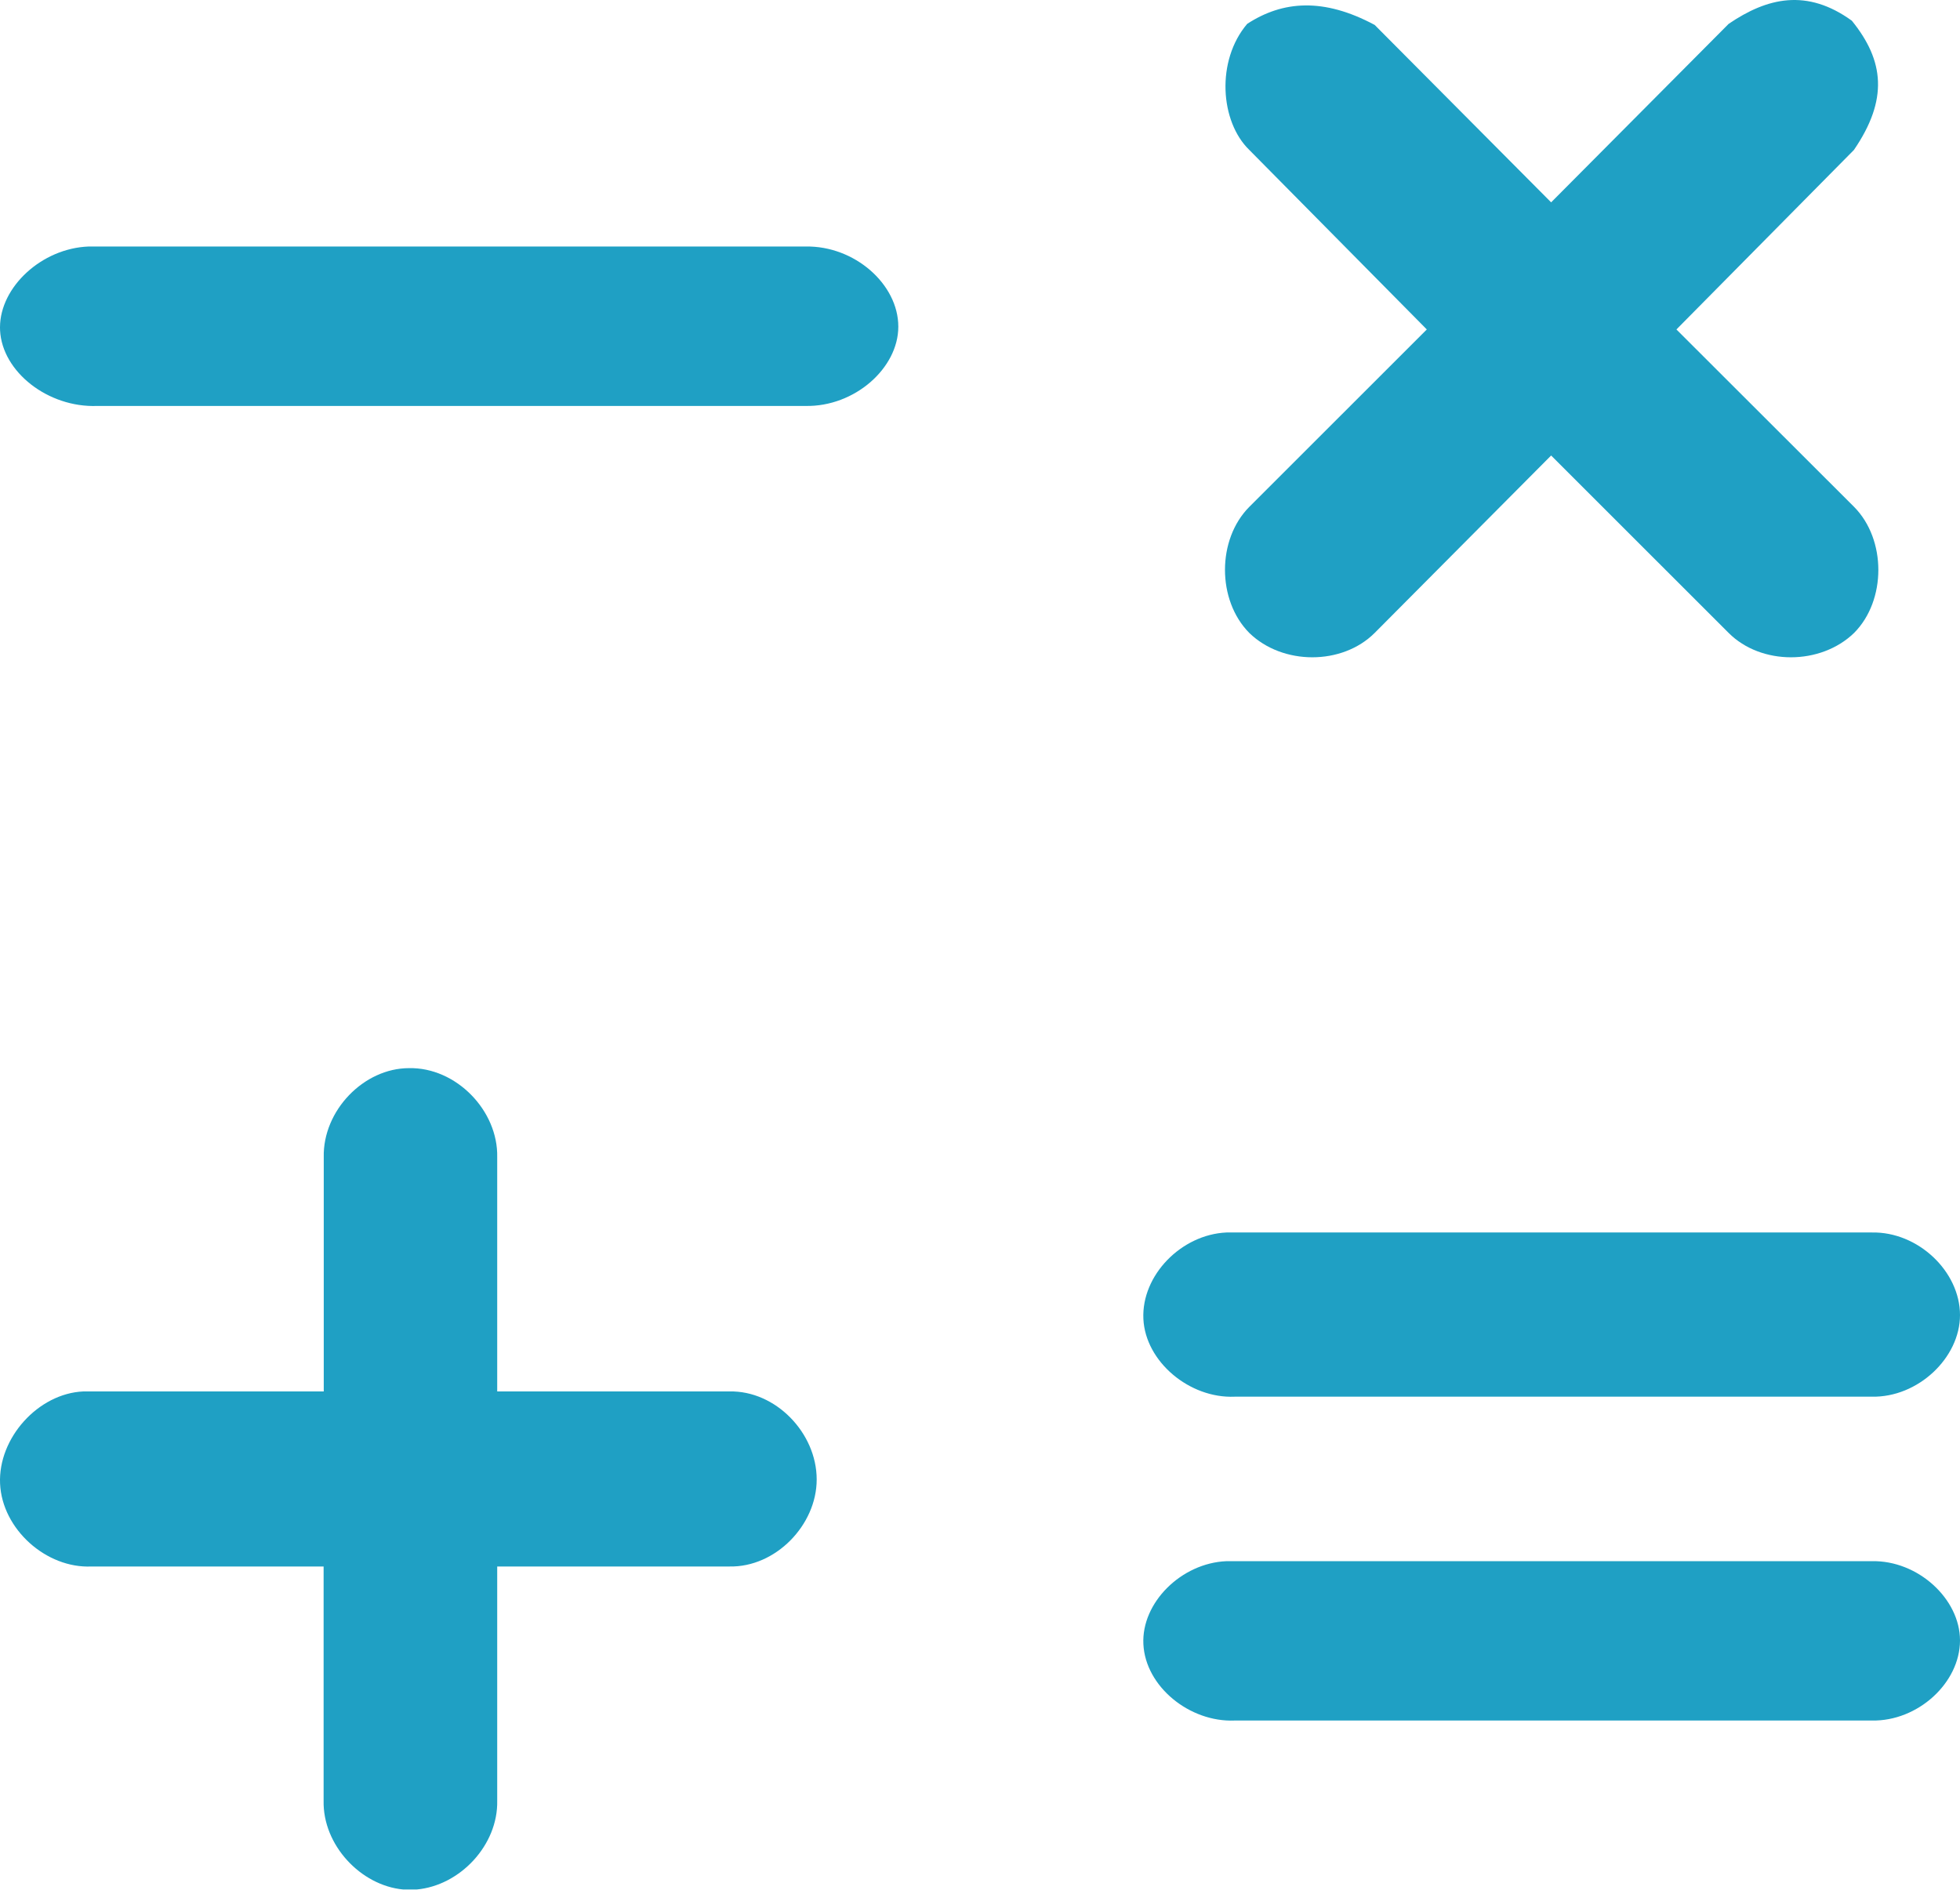 <?xml version="1.0" encoding="UTF-8"?>
<svg xmlns="http://www.w3.org/2000/svg" xmlns:xlink="http://www.w3.org/1999/xlink" width="28px" height="27px" viewBox="0 0 28 27" version="1.1">
  <!-- Generator: Sketch 52.6 (67491) - http://www.bohemiancoding.com/sketch -->
  <title>icons / math-icon-blue</title>
  <desc>Created with Sketch.</desc>
  <defs>
    <path d="M17.817,0.341 L17.817,0.341 C18.325,0.01 18.908,-0.035 19.638,0.356 L22.159,2.891 L24.695,0.341 C25.247,-0.035 25.814,-0.168 26.455,0.296 C26.918,0.867 26.977,1.422 26.485,2.142 L23.949,4.707 L26.487,7.242 C26.949,7.708 26.949,8.578 26.487,9.043 C26.008,9.507 25.158,9.507 24.695,9.043 L22.159,6.508 L19.638,9.043 C19.174,9.507 18.324,9.507 17.847,9.043 C17.384,8.576 17.384,7.707 17.847,7.242 L20.383,4.707 L17.847,2.142 C17.429,1.737 17.37,0.867 17.817,0.341 Z M-3.87273785e-11,4.68 L-3.87273785e-11,4.675 C0.002,4.099 0.596,3.548 1.265,3.522 L1.263,3.522 L11.508,3.522 C12.209,3.509 12.833,4.061 12.833,4.667 C12.833,5.26 12.209,5.813 11.508,5.8 L1.388,5.8 C0.687,5.826 0.032,5.314 0.001,4.721 C0,4.707 4.06948712e-05,4.694 -4.18367563e-11,4.68 Z M5.952,26.996 L5.761,26.996 C5.153,26.94 4.609,26.36 4.623,25.727 L4.623,22.381 L1.307,22.381 C0.661,22.411 0.03,21.848 0.001,21.197 C-0.028,20.546 0.545,19.909 1.19,19.88 L4.625,19.88 L4.625,16.534 C4.61,15.868 5.197,15.261 5.843,15.261 L5.841,15.261 C6.516,15.246 7.118,15.868 7.103,16.534 L7.103,19.88 L10.419,19.88 C11.079,19.865 11.667,20.472 11.667,21.138 C11.667,21.789 11.079,22.396 10.419,22.381 L7.103,22.381 L7.103,25.727 C7.117,26.36 6.573,26.94 5.952,26.996 Z M17.52,17.609 L26.74,17.609 C27.399,17.595 28,18.165 28,18.789 C28,19.4 27.399,19.969 26.74,19.955 L17.638,19.955 C16.994,19.983 16.363,19.455 16.334,18.844 C16.305,18.22 16.877,17.637 17.522,17.609 L17.52,17.609 Z M17.52,22.305 L26.74,22.305 C27.399,22.291 28,22.844 28,23.437 C28,24.043 27.399,24.595 26.74,24.582 L17.638,24.582 C16.994,24.609 16.363,24.096 16.334,23.49 C16.305,22.897 16.877,22.331 17.522,22.305 L17.52,22.305 Z" id="path-1"></path>
  </defs>
  <g id="-----Product-Pages***" stroke="none" stroke-width="1" fill="none" fill-rule="evenodd">
    <g id="GED-Flash-Design-1024" transform="translate(-843, -2695)">
      <g id="Pick-your-subject-SECTION" transform="translate(0, 2425)">
        <g id="Group-15-Copy-5" transform="translate(754, 225)">
          <g id="icons-/-math-icon-blue" transform="translate(89, 45)">
            <g>
              <mask id="mask-2" fill="white">
                <use xlink:href="#path-1"></use>
              </mask>
              <use id="Combined-Shape" fill="#1FA0C4" xlink:href="#path-1"></use>
            </g>
          </g>
        </g>
      </g>
    </g>
  </g>
</svg>
